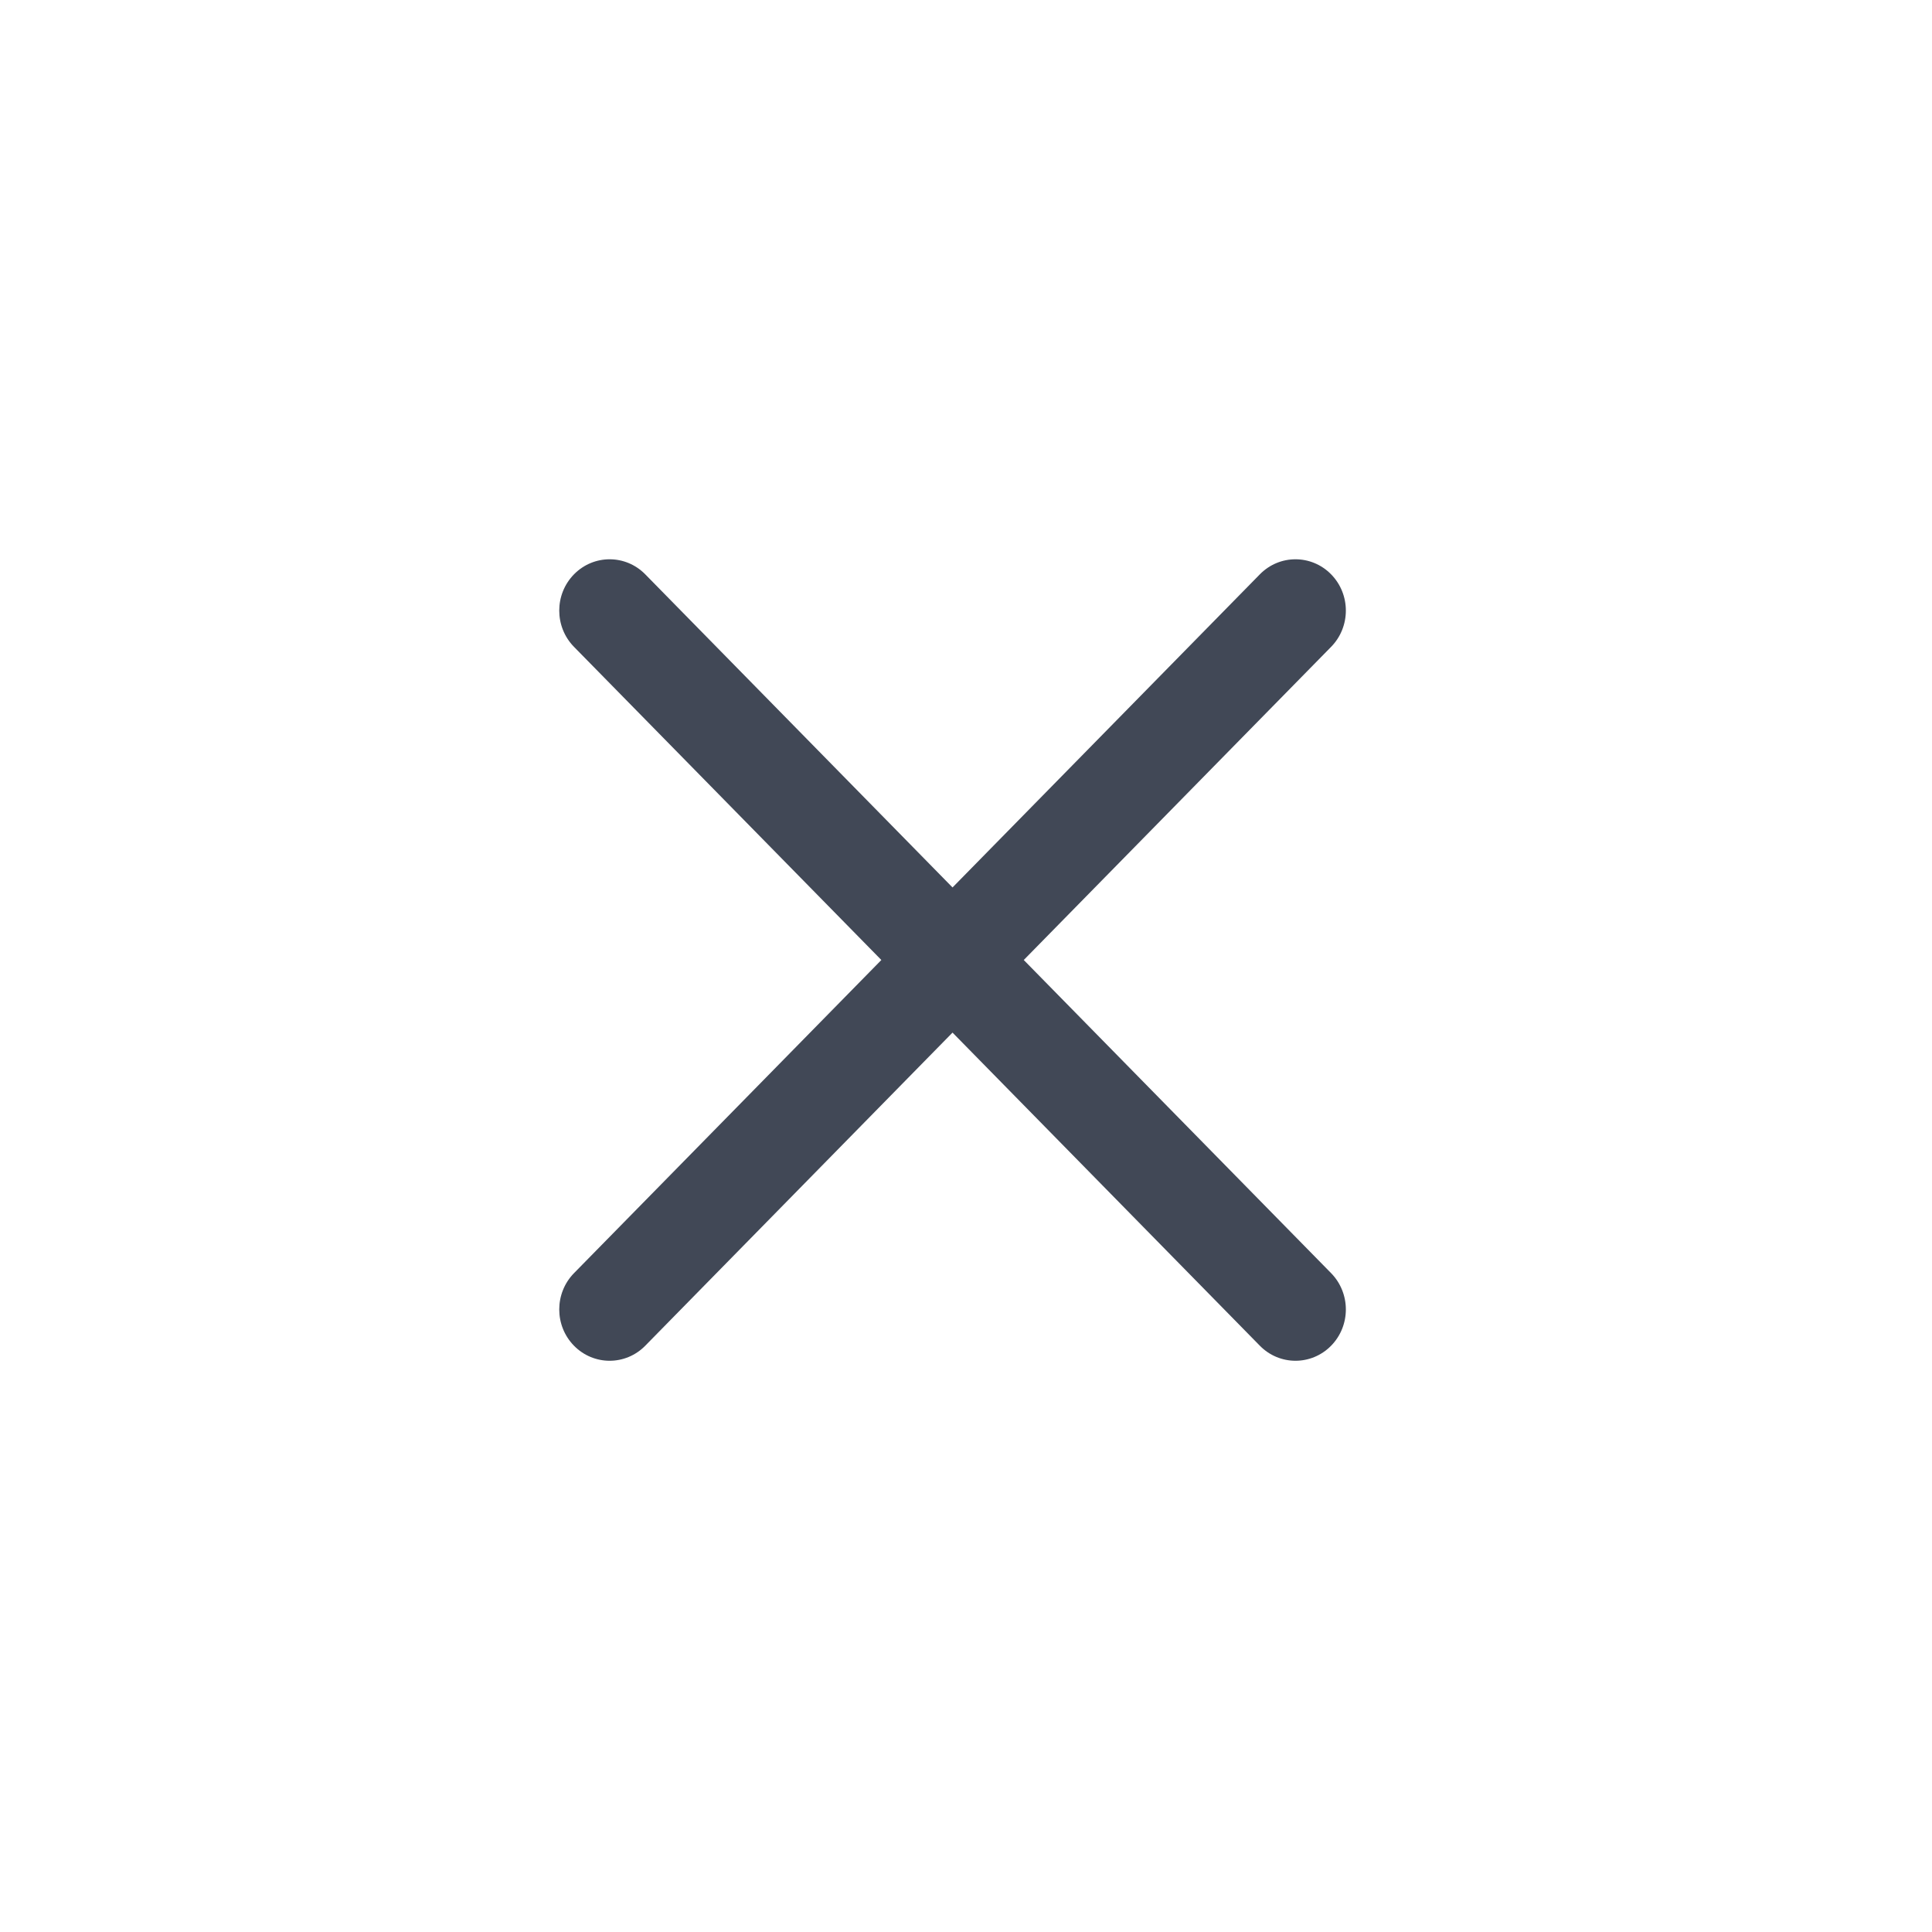 ﻿<svg width="38" height="38" viewBox="0 0 38 38" fill="none" xmlns="http://www.w3.org/2000/svg">
									<path fill-rule="evenodd" clip-rule="evenodd" d="M18.735 20.31L24.78 26.469C25.167 26.863 25.794 26.863 26.181 26.469C26.568 26.075 26.568 25.436 26.181 25.041L20.136 18.882L26.181 12.723C26.568 12.329 26.568 11.69 26.181 11.296C25.794 10.902 25.167 10.902 24.78 11.296L18.735 17.455L12.691 11.296C12.304 10.902 11.677 10.902 11.29 11.296C10.903 11.69 10.903 12.329 11.29 12.723L17.335 18.882L11.29 25.041C10.903 25.436 10.903 26.075 11.29 26.469C11.677 26.863 12.304 26.863 12.691 26.469L18.735 20.31Z" fill="#414856" />
								</svg>